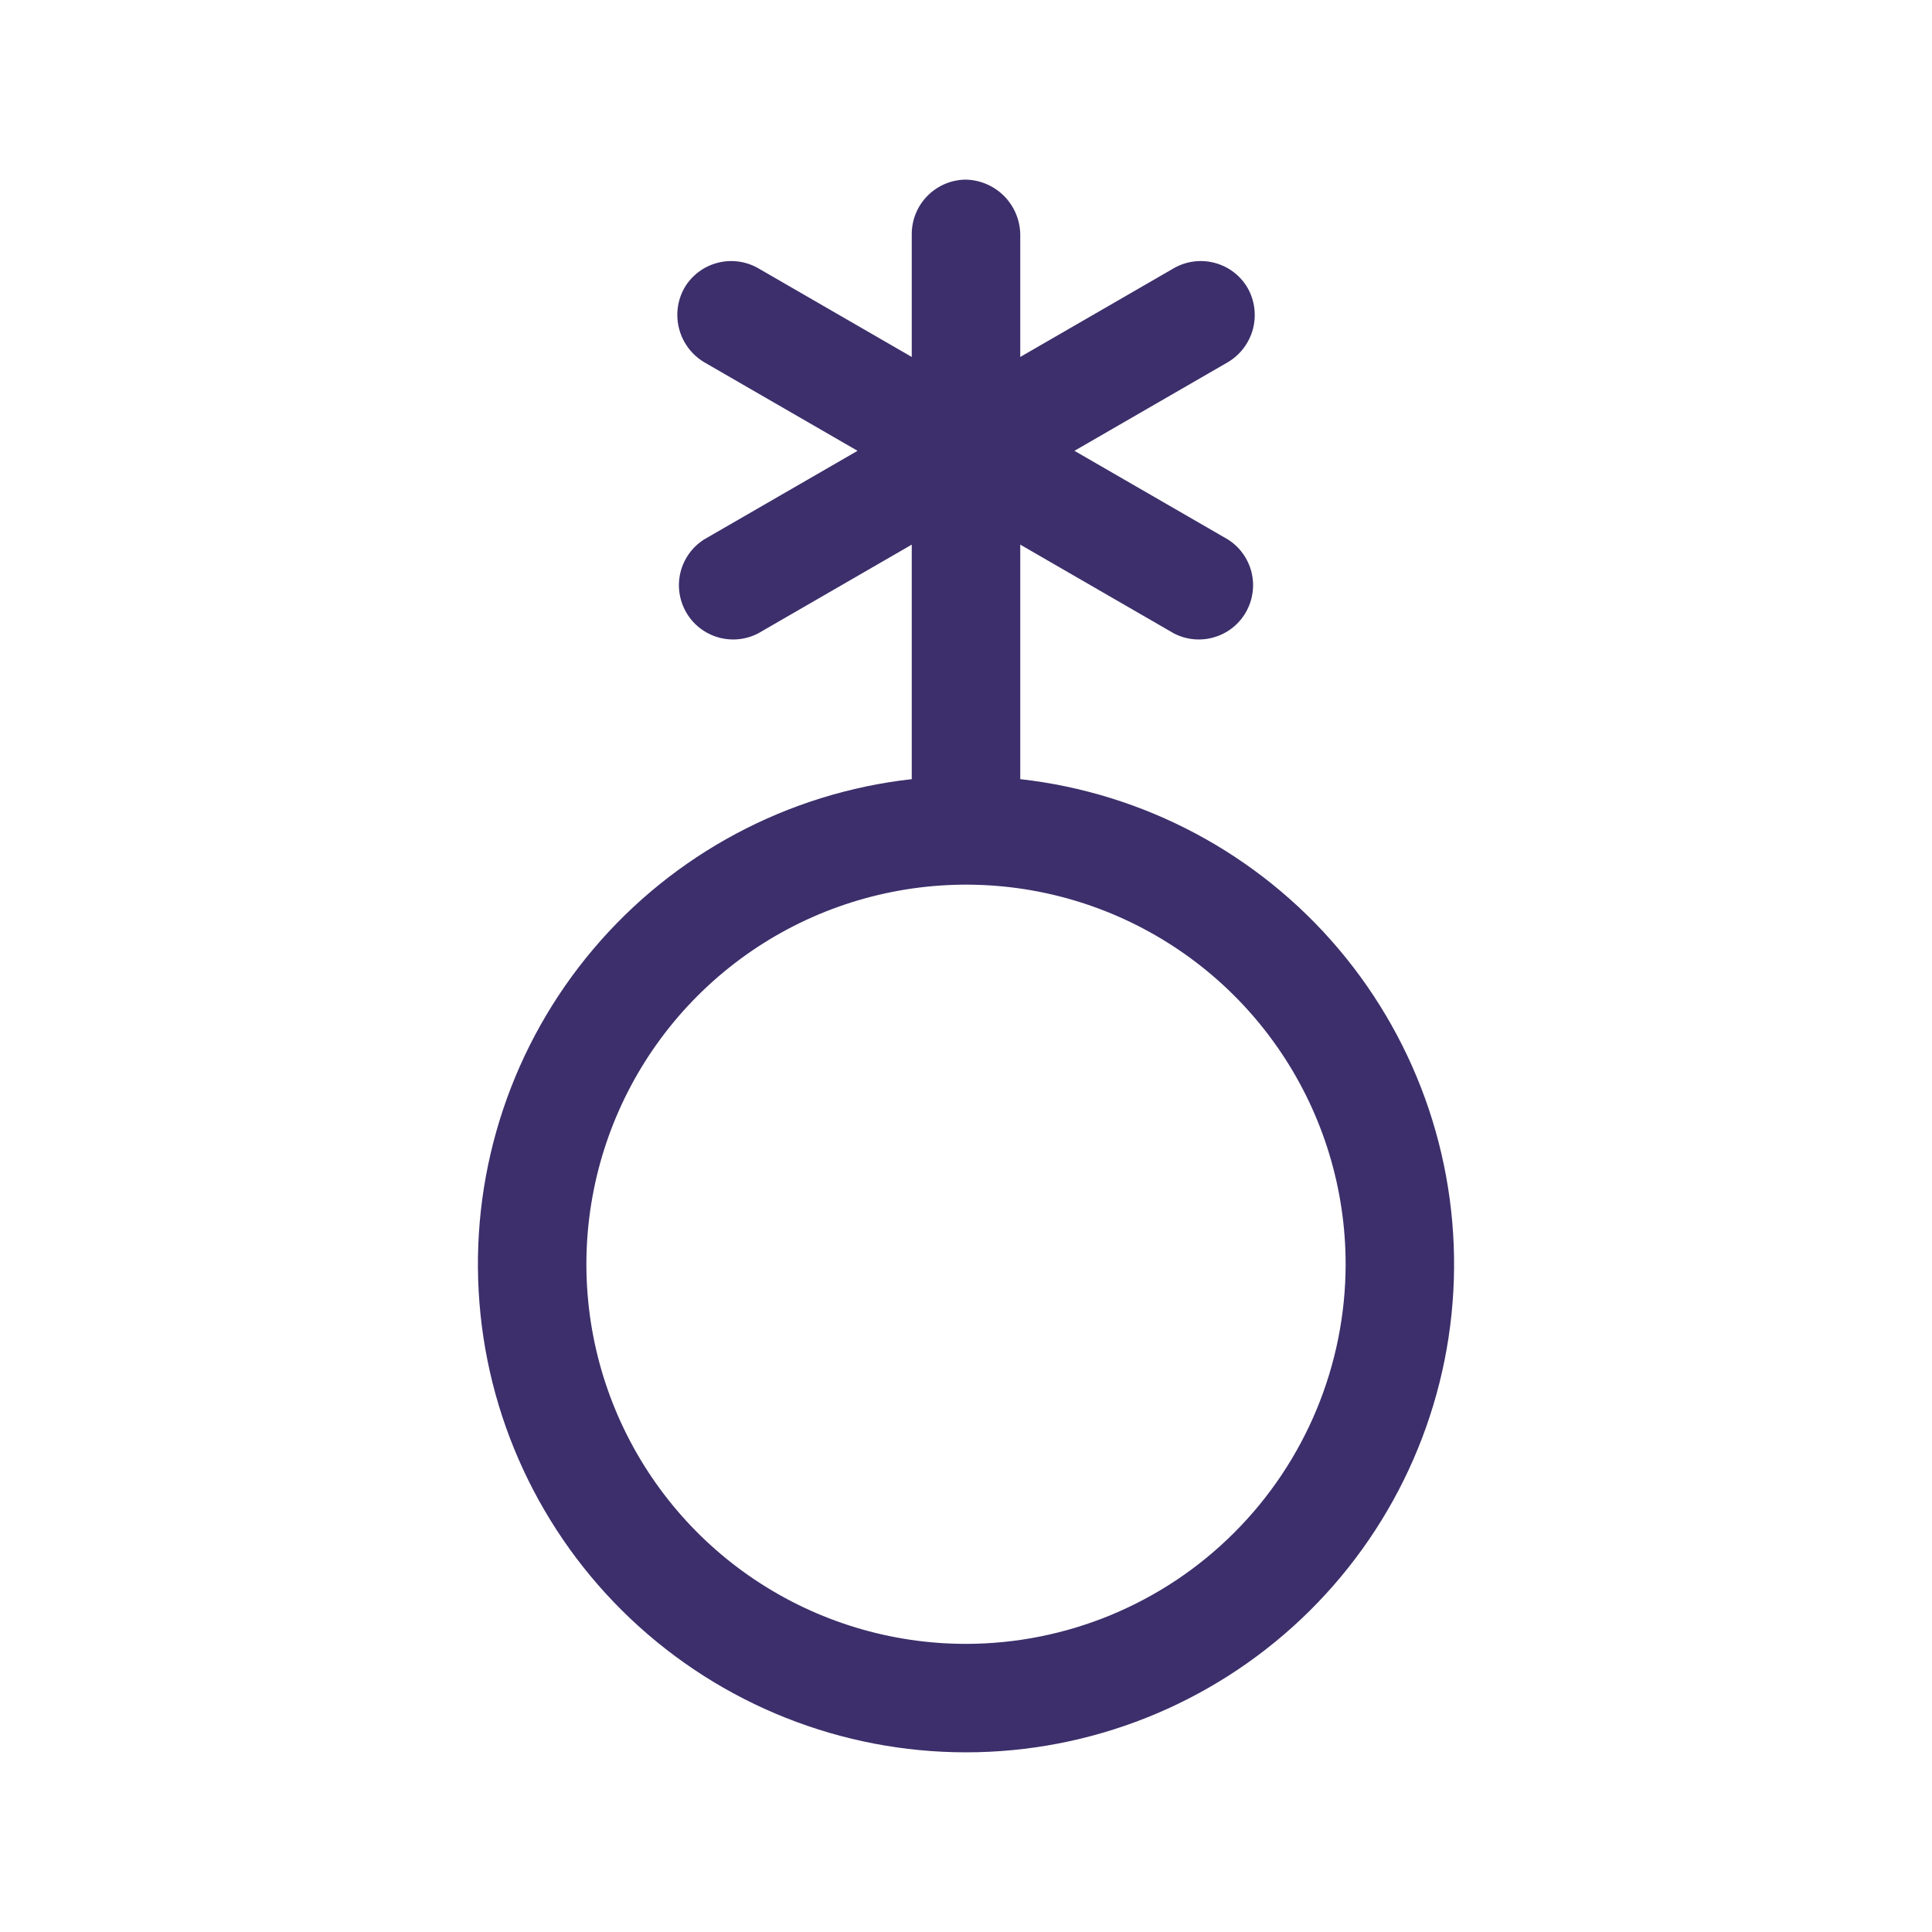 <?xml version="1.0" encoding="utf-8"?>
<svg xmlns="http://www.w3.org/2000/svg" fill="none" height="100%" overflow="visible" preserveAspectRatio="none" style="display: block;" viewBox="0 0 38 38" width="100%">
<g id="male">
<g id="Non-Binary Icon 1">
<path d="M20.067 15.325V10.712L23.085 12.456C23.329 12.584 23.613 12.612 23.877 12.535C24.141 12.459 24.366 12.283 24.503 12.045C24.641 11.806 24.681 11.524 24.616 11.257C24.55 10.99 24.384 10.758 24.152 10.611L21.133 8.867L24.152 7.123C24.394 6.979 24.57 6.746 24.643 6.474C24.715 6.202 24.679 5.912 24.541 5.667C24.4 5.422 24.167 5.244 23.894 5.171C23.621 5.098 23.33 5.136 23.085 5.277L20.067 7.021V4.6C20.06 4.319 19.945 4.052 19.747 3.853C19.548 3.655 19.281 3.54 19 3.533C18.717 3.534 18.447 3.647 18.247 3.847C18.047 4.047 17.934 4.317 17.933 4.6V7.021L14.915 5.277C14.67 5.136 14.379 5.098 14.106 5.171C13.833 5.244 13.6 5.422 13.459 5.667C13.322 5.912 13.286 6.202 13.359 6.473C13.431 6.745 13.607 6.978 13.848 7.123L16.867 8.867L13.848 10.611C13.616 10.758 13.45 10.99 13.384 11.257C13.319 11.524 13.359 11.806 13.497 12.045C13.634 12.283 13.859 12.459 14.123 12.535C14.387 12.612 14.671 12.584 14.915 12.456L17.933 10.712V15.325C15.495 15.598 13.253 16.794 11.669 18.668C10.085 20.541 9.278 22.95 9.415 25.4C9.551 27.85 10.621 30.154 12.403 31.84C14.186 33.526 16.546 34.466 19 34.466C21.454 34.466 23.814 33.526 25.597 31.84C27.379 30.154 28.449 27.85 28.585 25.4C28.722 22.95 27.915 20.541 26.331 18.668C24.747 16.794 22.505 15.598 20.067 15.325ZM19 32.333C17.523 32.333 16.08 31.895 14.852 31.075C13.624 30.255 12.667 29.088 12.102 27.724C11.537 26.36 11.389 24.858 11.677 23.41C11.965 21.962 12.676 20.631 13.72 19.587C14.764 18.543 16.095 17.832 17.543 17.544C18.992 17.255 20.493 17.403 21.857 17.968C23.222 18.534 24.388 19.491 25.208 20.718C26.029 21.946 26.467 23.39 26.467 24.867C26.465 26.846 25.677 28.744 24.277 30.144C22.878 31.544 20.98 32.331 19 32.333Z" fill="#3C2F6B" id="Vector"/>
</g>
</g>
</svg>